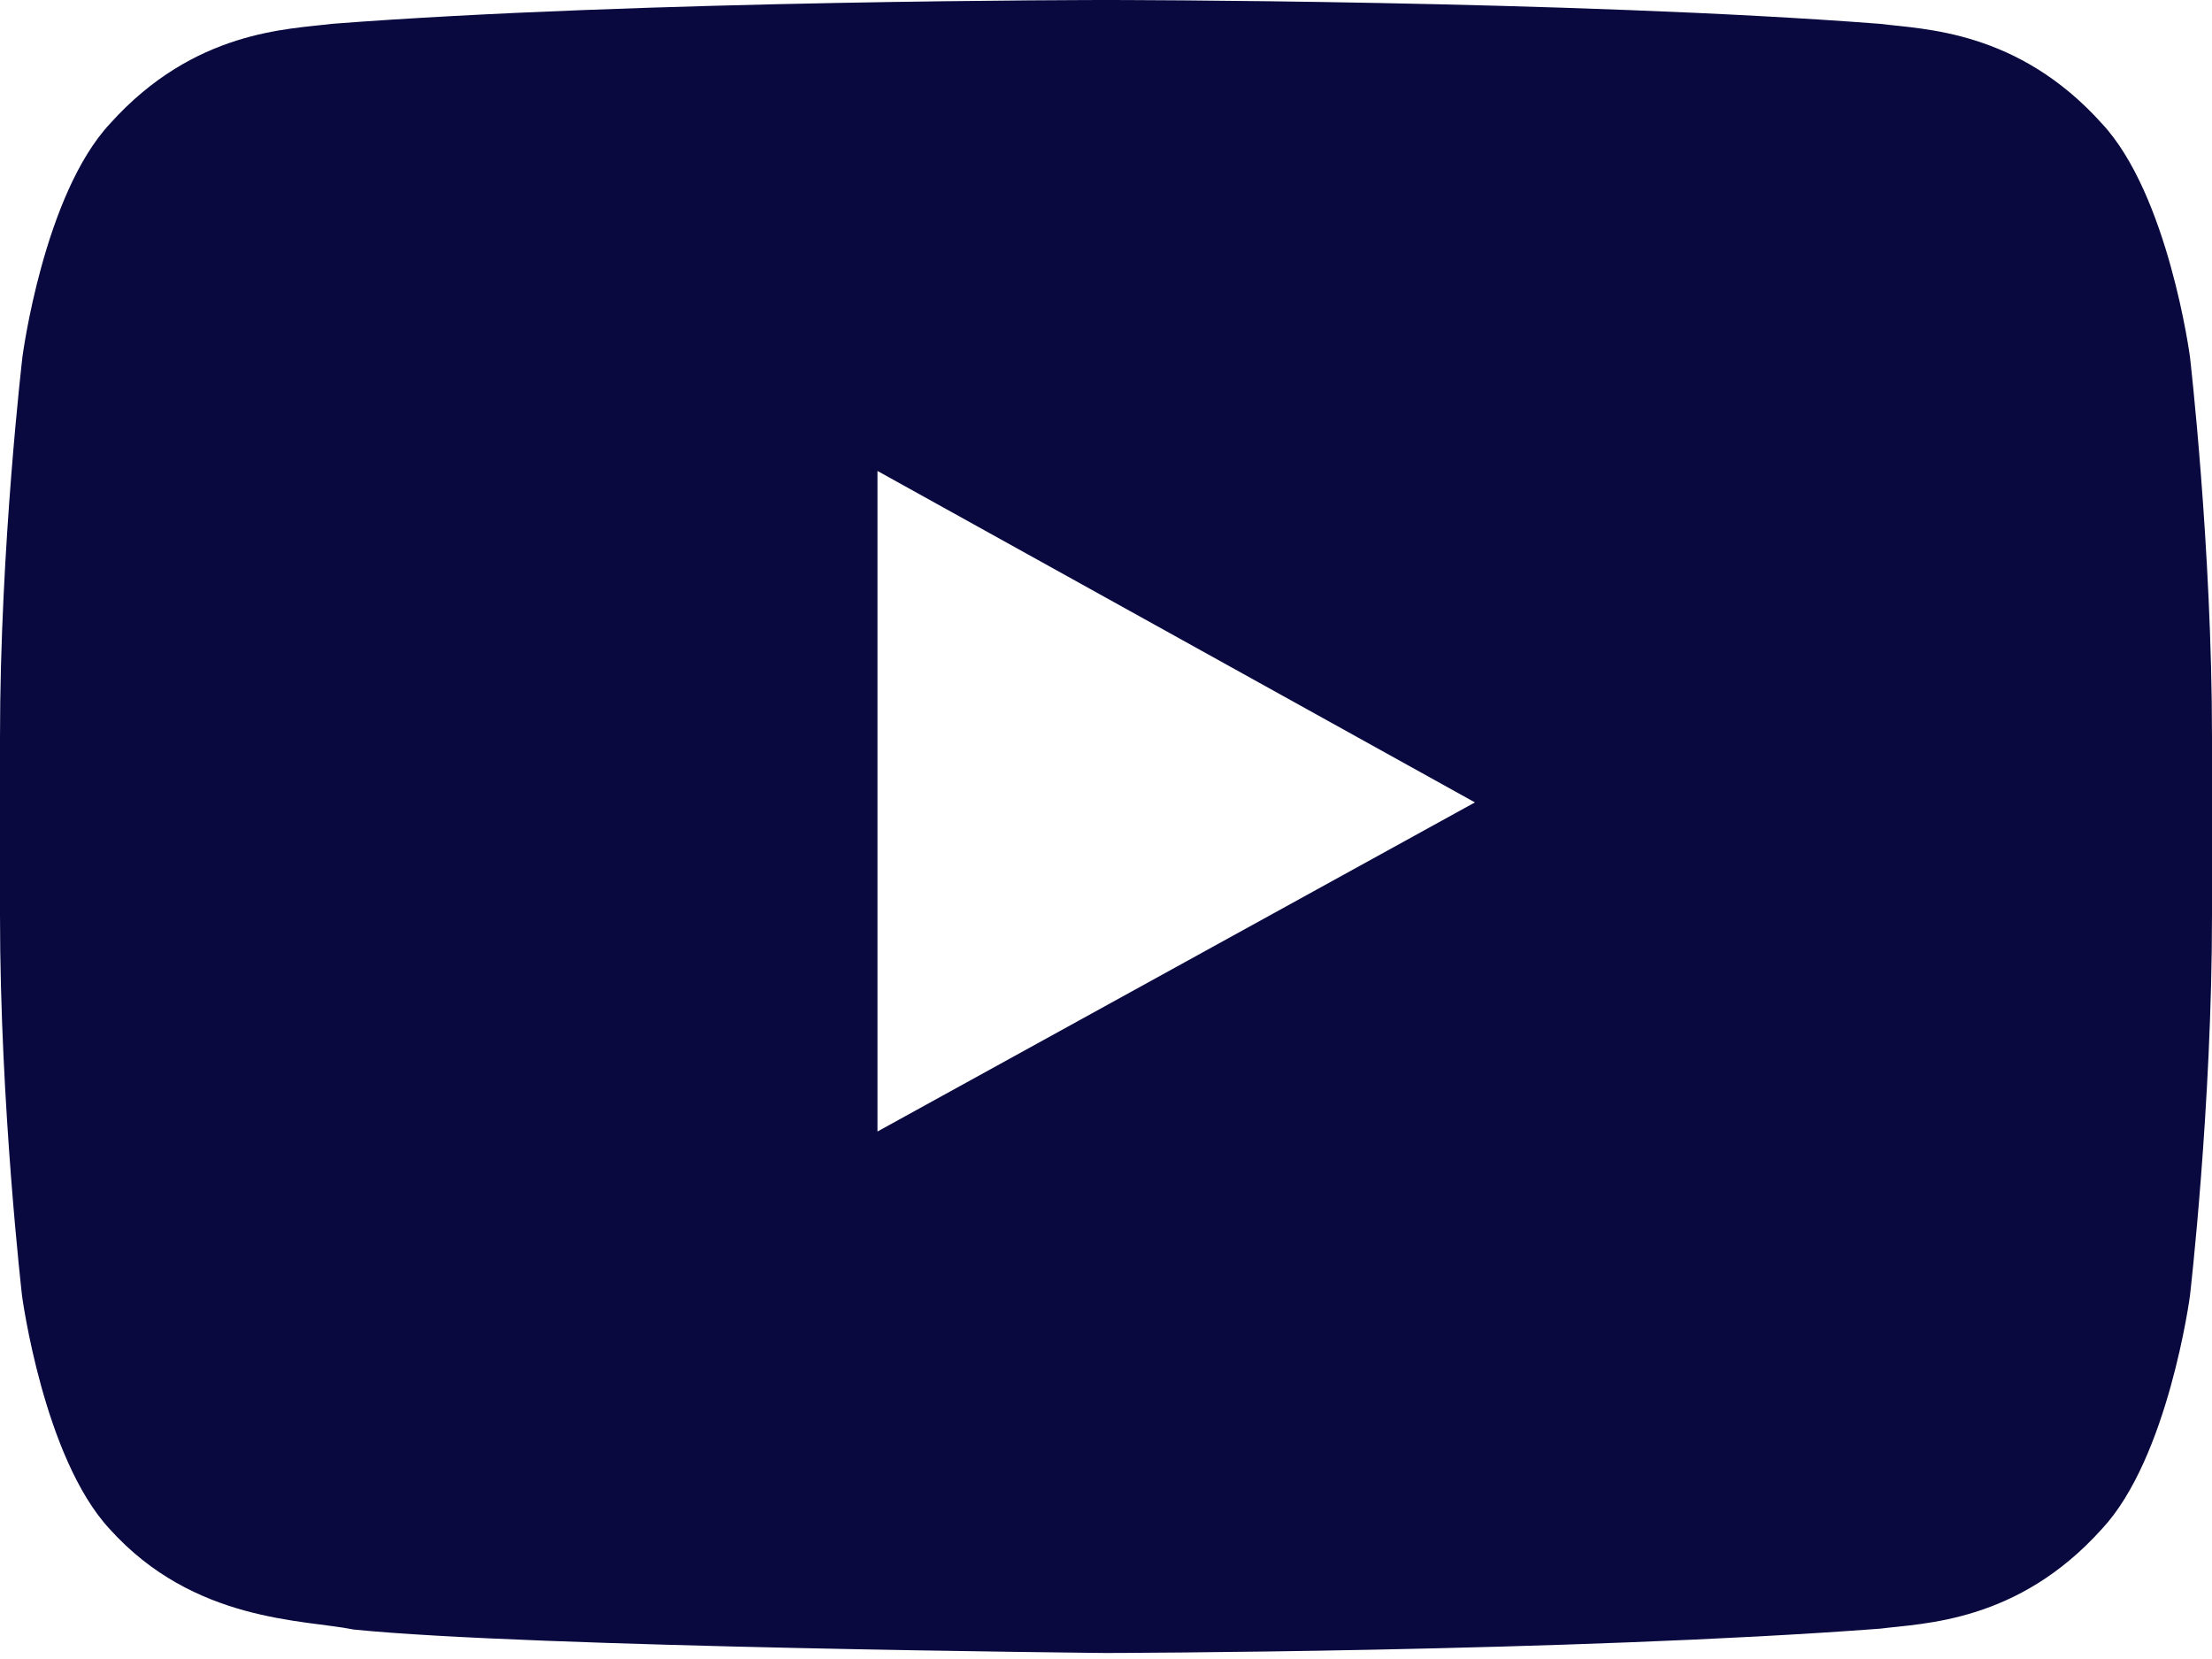 <svg width="32" height="24" viewBox="0 0 32 24" fill="none" xmlns="http://www.w3.org/2000/svg">
<path d="M31.681 5.16C31.681 5.16 31.369 2.816 30.406 1.786C29.188 0.432 27.825 0.425 27.2 0.345C22.725 -1.78814e-07 16.006 0 16.006 0H15.994C15.994 0 9.275 -1.78814e-07 4.8 0.345C4.175 0.425 2.812 0.432 1.594 1.786C0.631 2.816 0.325 5.16 0.325 5.16C0.325 5.16 0 7.916 0 10.665V13.241C0 15.991 0.319 18.747 0.319 18.747C0.319 18.747 0.631 21.091 1.587 22.12C2.806 23.475 4.406 23.428 5.119 23.574C7.681 23.833 16 23.913 16 23.913C16 23.913 22.725 23.9 27.2 23.561C27.825 23.481 29.188 23.475 30.406 22.12C31.369 21.091 31.681 18.747 31.681 18.747C31.681 18.747 32 15.997 32 13.241V10.665C32 7.916 31.681 5.16 31.681 5.16ZM12.694 16.369V6.813L21.337 11.608L12.694 16.369Z" fill="#090940"/>
</svg>
